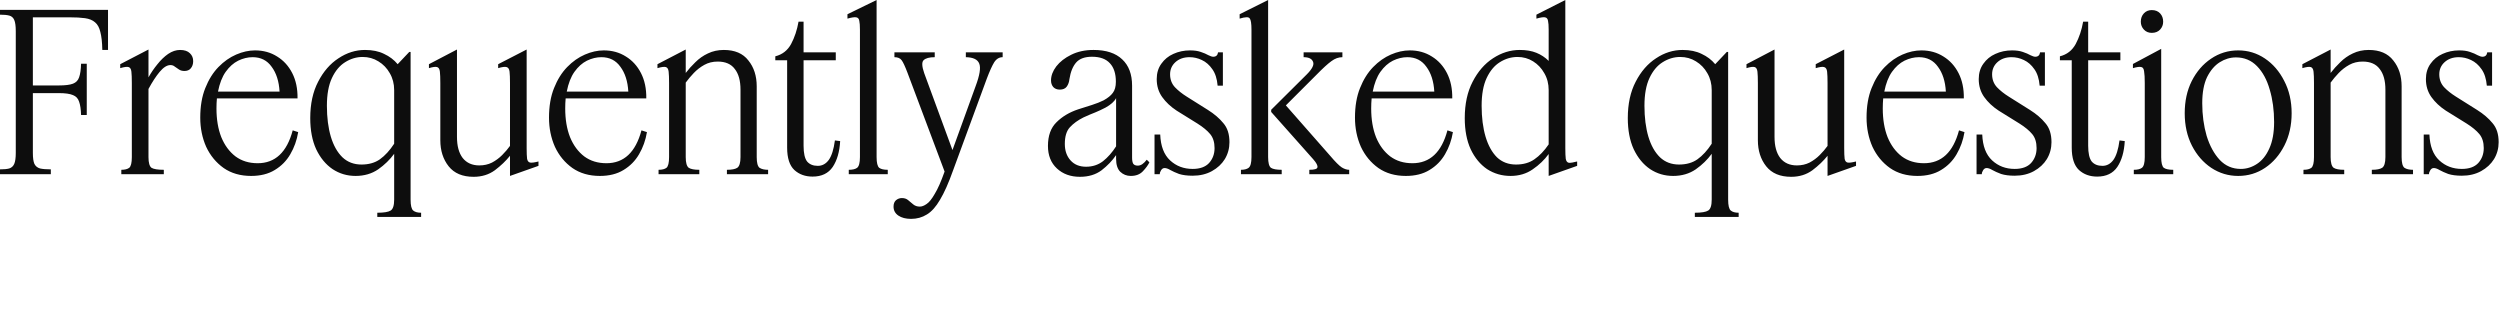 <?xml version="1.0" encoding="utf-8"?>
<svg xmlns="http://www.w3.org/2000/svg" fill="none" height="100%" overflow="visible" preserveAspectRatio="none" style="display: block;" viewBox="0 0 639 80" width="100%">
<g id="Frame 2147236938">
<path d="M4.032 7.952C4.032 6.645 3.901 5.693 3.64 5.096C3.379 4.499 2.949 4.125 2.352 3.976C1.792 3.827 1.008 3.752 0 3.752V2.52H27.608V12.768H26.152C26.115 10.827 25.947 9.296 25.648 8.176C25.387 7.056 24.939 6.235 24.304 5.712C23.669 5.152 22.811 4.797 21.728 4.648C20.683 4.499 19.339 4.424 17.696 4.424H8.4V21.84H15.064C16.669 21.84 17.864 21.691 18.648 21.392C19.432 21.093 19.955 20.552 20.216 19.768C20.515 18.947 20.683 17.789 20.72 16.296H22.176V29.4H20.72C20.683 27.944 20.515 26.805 20.216 25.984C19.955 25.163 19.432 24.603 18.648 24.304C17.864 23.968 16.669 23.8 15.064 23.8H8.4V39.088C8.4 40.357 8.531 41.291 8.792 41.888C9.091 42.485 9.576 42.877 10.248 43.064C10.92 43.213 11.835 43.288 12.992 43.288V44.52H0V43.288C1.008 43.288 1.792 43.213 2.352 43.064C2.949 42.877 3.379 42.485 3.64 41.888C3.901 41.291 4.032 40.357 4.032 39.088V7.952ZM41.872 44.52H31.008V43.4C31.904 43.4 32.576 43.232 33.024 42.896C33.472 42.523 33.696 41.608 33.696 40.152V21.224C33.696 19.917 33.658 18.947 33.584 18.312C33.509 17.64 33.267 17.248 32.856 17.136C32.445 17.024 31.736 17.117 30.728 17.416V16.408L37.952 12.656V19.768C38.624 18.573 39.389 17.453 40.248 16.408C41.106 15.325 42.021 14.448 42.992 13.776C44 13.104 45.008 12.768 46.016 12.768C47.136 12.768 47.976 13.048 48.536 13.608C49.096 14.131 49.376 14.803 49.376 15.624C49.376 16.371 49.17 16.987 48.76 17.472C48.386 17.92 47.845 18.144 47.136 18.144C46.576 18.144 46.109 18.013 45.736 17.752C45.362 17.491 45.008 17.248 44.672 17.024C44.373 16.763 44 16.632 43.552 16.632C42.693 16.632 41.779 17.211 40.808 18.368C39.874 19.488 38.922 20.944 37.952 22.736V40.152C37.952 41.608 38.213 42.523 38.736 42.896C39.296 43.232 40.341 43.4 41.872 43.4V44.52ZM64.177 44.968C61.452 44.968 59.118 44.296 57.177 42.952C55.236 41.571 53.742 39.76 52.697 37.52C51.689 35.243 51.185 32.76 51.185 30.072C51.185 27.16 51.614 24.64 52.473 22.512C53.332 20.347 54.452 18.555 55.833 17.136C57.214 15.717 58.726 14.653 60.369 13.944C62.012 13.235 63.617 12.88 65.185 12.88C67.313 12.88 69.198 13.403 70.841 14.448C72.484 15.456 73.772 16.875 74.705 18.704C75.638 20.533 76.086 22.68 76.049 25.144H55.441C55.366 25.965 55.329 26.824 55.329 27.72C55.329 30.52 55.74 32.965 56.561 35.056C57.42 37.147 58.633 38.789 60.201 39.984C61.769 41.141 63.654 41.72 65.857 41.72C70.337 41.72 73.324 38.92 74.817 33.32L76.217 33.768C75.881 35.821 75.209 37.707 74.201 39.424C73.23 41.104 71.905 42.448 70.225 43.456C68.582 44.464 66.566 44.968 64.177 44.968ZM64.569 14.616C63.337 14.616 62.105 14.915 60.873 15.512C59.678 16.109 58.614 17.061 57.681 18.368C56.785 19.637 56.132 21.317 55.721 23.408H71.457C71.308 20.795 70.636 18.685 69.441 17.08C68.284 15.437 66.66 14.616 64.569 14.616ZM90.891 44.968C88.726 44.968 86.766 44.389 85.011 43.232C83.257 42.037 81.857 40.339 80.811 38.136C79.803 35.933 79.299 33.283 79.299 30.184C79.299 26.563 79.972 23.464 81.316 20.888C82.659 18.275 84.395 16.277 86.523 14.896C88.651 13.477 90.91 12.768 93.299 12.768C95.204 12.768 96.828 13.104 98.171 13.776C99.553 14.411 100.71 15.288 101.644 16.408L104.612 13.272H104.948V51.016C104.948 52.509 105.172 53.443 105.62 53.816C106.068 54.189 106.74 54.376 107.636 54.376V55.44H96.436V54.376C98.115 54.376 99.254 54.189 99.852 53.816C100.449 53.443 100.748 52.509 100.748 51.016V39.312C99.665 40.805 98.302 42.131 96.659 43.288C95.017 44.408 93.094 44.968 90.891 44.968ZM83.555 27.048C83.555 30.035 83.891 32.667 84.564 34.944C85.236 37.184 86.225 38.939 87.531 40.208C88.838 41.44 90.462 42.056 92.403 42.056C94.27 42.056 95.838 41.608 97.108 40.712C98.414 39.779 99.627 38.453 100.748 36.736V23.016C100.748 21.411 100.374 19.973 99.627 18.704C98.918 17.435 97.948 16.427 96.716 15.68C95.521 14.933 94.177 14.56 92.683 14.56C91.115 14.56 89.622 15.008 88.204 15.904C86.822 16.763 85.702 18.107 84.844 19.936C83.985 21.765 83.555 24.136 83.555 27.048ZM116.803 35C116.803 37.315 117.289 39.107 118.259 40.376C119.267 41.645 120.686 42.28 122.515 42.28C123.71 42.28 124.793 42.037 125.763 41.552C126.734 41.029 127.593 40.395 128.339 39.648C129.123 38.864 129.795 38.08 130.355 37.296V21.224C130.355 19.917 130.318 18.947 130.243 18.312C130.169 17.64 129.907 17.248 129.459 17.136C129.049 17.024 128.339 17.117 127.331 17.416V16.408L134.611 12.656V37.856C134.611 39.088 134.649 40.003 134.723 40.6C134.835 41.16 135.097 41.477 135.507 41.552C135.918 41.627 136.627 41.533 137.635 41.272V42.392L130.355 44.968V39.816C129.31 41.123 128.022 42.355 126.491 43.512C124.961 44.632 123.15 45.192 121.059 45.192C118.222 45.192 116.094 44.296 114.675 42.504C113.257 40.712 112.547 38.491 112.547 35.84V21.224C112.547 19.917 112.51 18.947 112.435 18.312C112.361 17.64 112.118 17.248 111.707 17.136C111.297 17.024 110.606 17.117 109.635 17.416V16.408L116.803 12.656V35ZM153.318 44.968C150.592 44.968 148.259 44.296 146.318 42.952C144.376 41.571 142.883 39.76 141.838 37.52C140.83 35.243 140.326 32.76 140.326 30.072C140.326 27.16 140.755 24.64 141.614 22.512C142.472 20.347 143.592 18.555 144.974 17.136C146.355 15.717 147.867 14.653 149.51 13.944C151.152 13.235 152.758 12.88 154.326 12.88C156.454 12.88 158.339 13.403 159.982 14.448C161.624 15.456 162.912 16.875 163.846 18.704C164.779 20.533 165.227 22.68 165.19 25.144H144.582C144.507 25.965 144.47 26.824 144.47 27.72C144.47 30.52 144.88 32.965 145.702 35.056C146.56 37.147 147.774 38.789 149.342 39.984C150.91 41.141 152.795 41.72 154.998 41.72C159.478 41.72 162.464 38.92 163.958 33.32L165.358 33.768C165.022 35.821 164.35 37.707 163.342 39.424C162.371 41.104 161.046 42.448 159.366 43.456C157.723 44.464 155.707 44.968 153.318 44.968ZM153.71 14.616C152.478 14.616 151.246 14.915 150.014 15.512C148.819 16.109 147.755 17.061 146.822 18.368C145.926 19.637 145.272 21.317 144.862 23.408H160.598C160.448 20.795 159.776 18.685 158.582 17.08C157.424 15.437 155.8 14.616 153.71 14.616ZM178.744 44.52H168.328V43.4C169.224 43.4 169.896 43.232 170.344 42.896C170.792 42.523 171.016 41.608 171.016 40.152V21.224C171.016 19.917 170.979 18.947 170.904 18.312C170.83 17.64 170.587 17.248 170.176 17.136C169.766 17.024 169.056 17.117 168.048 17.416V16.408L175.272 12.656V18.648C175.982 17.715 176.803 16.8 177.736 15.904C178.67 14.971 179.734 14.224 180.928 13.664C182.16 13.067 183.523 12.768 185.016 12.768C187.816 12.768 189.907 13.664 191.288 15.456C192.707 17.211 193.416 19.413 193.416 22.064V40.152C193.416 41.608 193.659 42.523 194.144 42.896C194.667 43.232 195.395 43.4 196.328 43.4V44.52H185.8V43.4C187.032 43.4 187.91 43.232 188.432 42.896C188.992 42.523 189.272 41.608 189.272 40.152V22.904C189.272 20.627 188.787 18.872 187.816 17.64C186.883 16.371 185.427 15.736 183.448 15.736C182.179 15.736 181.04 16.016 180.032 16.576C179.024 17.136 178.128 17.827 177.344 18.648C176.56 19.469 175.87 20.291 175.272 21.112V40.152C175.272 41.608 175.534 42.523 176.056 42.896C176.579 43.232 177.475 43.4 178.744 43.4V44.52ZM214.745 36.064C214.596 38.789 213.961 40.992 212.841 42.672C211.721 44.315 210.004 45.136 207.689 45.136C205.823 45.136 204.273 44.576 203.041 43.456C201.809 42.299 201.193 40.395 201.193 37.744V15.4H198.169V14.392C199.961 13.944 201.305 12.899 202.201 11.256C203.097 9.576 203.732 7.672 204.105 5.544H205.393V13.384H213.625V15.4H205.393V37.24C205.393 39.144 205.692 40.488 206.289 41.272C206.924 42.019 207.839 42.392 209.033 42.392C210.153 42.392 211.087 41.888 211.833 40.88C212.58 39.835 213.103 38.173 213.401 35.896L214.745 36.064ZM226.913 44.52H216.945V43.4C217.916 43.4 218.625 43.232 219.073 42.896C219.559 42.523 219.801 41.608 219.801 40.152V7.56C219.801 6.552 219.745 5.805 219.633 5.32C219.559 4.797 219.297 4.499 218.849 4.424C218.401 4.349 217.655 4.461 216.609 4.76V3.64L224.057 0V40.152C224.057 41.608 224.281 42.523 224.729 42.896C225.177 43.232 225.905 43.4 226.913 43.4V44.52ZM232.87 55.944C231.526 55.944 230.444 55.664 229.622 55.104C228.801 54.544 228.39 53.779 228.39 52.808C228.39 52.099 228.596 51.557 229.006 51.184C229.454 50.811 229.958 50.624 230.518 50.624C231.153 50.624 231.676 50.792 232.086 51.128C232.534 51.501 232.982 51.875 233.43 52.248C233.878 52.621 234.438 52.808 235.11 52.808C235.633 52.808 236.212 52.584 236.846 52.136C237.481 51.725 238.172 50.867 238.918 49.56C239.702 48.291 240.542 46.387 241.438 43.848L231.974 18.648C231.34 16.968 230.836 15.885 230.462 15.4C230.089 14.877 229.473 14.616 228.614 14.616V13.384H238.918V14.616C237.537 14.616 236.585 14.877 236.062 15.4C235.577 15.885 235.633 16.987 236.23 18.704L243.454 38.36L249.334 22.12C250.417 19.245 250.734 17.285 250.286 16.24C249.876 15.195 248.737 14.653 246.87 14.616V13.384H256.278V14.616C255.382 14.616 254.654 15.064 254.094 15.96C253.572 16.819 252.956 18.181 252.246 20.048L243.622 43.512C242.465 46.76 241.345 49.28 240.262 51.072C239.217 52.864 238.097 54.115 236.902 54.824C235.708 55.571 234.364 55.944 232.87 55.944ZM276.033 45.192C273.644 45.192 271.684 44.483 270.153 43.064C268.622 41.645 267.857 39.723 267.857 37.296C267.857 34.683 268.585 32.667 270.041 31.248C271.497 29.792 273.345 28.691 275.585 27.944C276.817 27.533 277.993 27.16 279.113 26.824C280.27 26.451 281.26 26.059 282.081 25.648C283.164 25.051 283.948 24.416 284.433 23.744C284.956 23.072 285.217 22.12 285.217 20.888C285.217 18.835 284.713 17.267 283.705 16.184C282.697 15.064 281.166 14.504 279.113 14.504C277.284 14.504 275.94 14.989 275.081 15.96C274.222 16.931 273.644 18.349 273.345 20.216C273.27 20.963 273.046 21.597 272.673 22.12C272.3 22.643 271.702 22.904 270.881 22.904C270.172 22.904 269.612 22.68 269.201 22.232C268.828 21.784 268.641 21.224 268.641 20.552C268.641 19.357 269.089 18.163 269.985 16.968C270.918 15.773 272.188 14.784 273.793 14C275.436 13.179 277.34 12.768 279.505 12.768C282.716 12.768 285.161 13.571 286.841 15.176C288.521 16.744 289.361 18.984 289.361 21.896V40.264C289.361 40.973 289.454 41.496 289.641 41.832C289.865 42.168 290.257 42.336 290.817 42.336C291.228 42.336 291.62 42.205 291.993 41.944C292.366 41.683 292.74 41.309 293.113 40.824L293.785 41.496C293.449 42.205 292.889 42.971 292.105 43.792C291.358 44.576 290.332 44.968 289.025 44.968C287.98 44.968 287.084 44.613 286.337 43.904C285.628 43.195 285.273 42.093 285.273 40.6V39.648C284.302 41.067 283.07 42.355 281.577 43.512C280.084 44.632 278.236 45.192 276.033 45.192ZM272.169 36.792C272.169 38.509 272.654 39.909 273.625 40.992C274.596 42.075 275.921 42.616 277.601 42.616C279.244 42.616 280.681 42.149 281.913 41.216C283.145 40.245 284.265 38.976 285.273 37.408V25.088C284.825 25.947 283.929 26.749 282.585 27.496C281.652 27.981 280.774 28.392 279.953 28.728C279.169 29.027 278.161 29.456 276.929 30.016C275.51 30.725 274.353 31.565 273.457 32.536C272.598 33.469 272.169 34.888 272.169 36.792ZM310.441 37.856C310.441 36.363 310.067 35.168 309.321 34.272C308.574 33.376 307.491 32.48 306.073 31.584L300.753 28.28C299.222 27.272 297.99 26.115 297.057 24.808C296.123 23.501 295.657 21.971 295.657 20.216C295.657 18.685 296.049 17.379 296.833 16.296C297.617 15.176 298.643 14.336 299.913 13.776C301.219 13.179 302.638 12.88 304.169 12.88C305.251 12.88 306.166 13.011 306.913 13.272C307.697 13.533 308.35 13.813 308.873 14.112C309.395 14.373 309.806 14.504 310.105 14.504C310.814 14.504 311.225 14.131 311.337 13.384H312.569V21.896H311.225C311.075 20.141 310.627 18.741 309.88 17.696C309.134 16.613 308.238 15.829 307.193 15.344C306.185 14.859 305.139 14.616 304.057 14.616C302.563 14.616 301.35 15.045 300.417 15.904C299.521 16.725 299.073 17.752 299.073 18.984C299.073 20.291 299.483 21.392 300.305 22.288C301.126 23.147 302.134 23.949 303.329 24.696L308.761 28.112C310.366 29.12 311.673 30.24 312.681 31.472C313.726 32.667 314.249 34.291 314.249 36.344C314.249 37.912 313.857 39.349 313.073 40.656C312.289 41.925 311.187 42.952 309.769 43.736C308.35 44.52 306.707 44.912 304.841 44.912C303.459 44.912 302.302 44.763 301.369 44.464C300.473 44.128 299.726 43.792 299.129 43.456C298.569 43.12 298.083 42.952 297.673 42.952C297.299 42.952 297.001 43.139 296.777 43.512C296.553 43.848 296.441 44.184 296.441 44.52H295.097V34.384H296.553C296.665 37.333 297.505 39.536 299.073 40.992C300.641 42.448 302.563 43.176 304.841 43.176C306.707 43.176 308.107 42.672 309.041 41.664C309.974 40.619 310.441 39.349 310.441 37.856ZM327.604 44.52H317.188V43.4C318.046 43.4 318.7 43.232 319.148 42.896C319.633 42.523 319.876 41.608 319.876 40.152V7.56C319.876 6.029 319.726 5.077 319.428 4.704C319.166 4.293 318.308 4.312 316.852 4.76V3.64L324.132 0V40.152C324.132 41.608 324.374 42.523 324.86 42.896C325.382 43.232 326.297 43.4 327.604 43.4V44.52ZM334.66 44.52V43.4C335.966 43.4 336.657 43.195 336.732 42.784C336.844 42.336 336.489 41.645 335.668 40.712L324.916 28.616V28.056L333.988 19.04C335.406 17.621 335.948 16.539 335.612 15.792C335.313 15.008 334.51 14.616 333.204 14.616V13.384H343.116V14.616C342.145 14.616 341.212 14.952 340.316 15.624C339.42 16.259 338.113 17.453 336.396 19.208L328.668 26.936L340.036 39.872C341.305 41.365 342.276 42.336 342.948 42.784C343.62 43.195 344.254 43.4 344.852 43.4V44.52H334.66ZM359.325 44.968C356.6 44.968 354.267 44.296 352.325 42.952C350.384 41.571 348.891 39.76 347.845 37.52C346.837 35.243 346.333 32.76 346.333 30.072C346.333 27.16 346.763 24.64 347.621 22.512C348.48 20.347 349.6 18.555 350.981 17.136C352.363 15.717 353.875 14.653 355.517 13.944C357.16 13.235 358.765 12.88 360.333 12.88C362.461 12.88 364.347 13.403 365.989 14.448C367.632 15.456 368.92 16.875 369.853 18.704C370.787 20.533 371.235 22.68 371.197 25.144H350.589C350.515 25.965 350.477 26.824 350.477 27.72C350.477 30.52 350.888 32.965 351.709 35.056C352.568 37.147 353.781 38.789 355.349 39.984C356.917 41.141 358.803 41.72 361.005 41.72C365.485 41.72 368.472 38.92 369.965 33.32L371.365 33.768C371.029 35.821 370.357 37.707 369.349 39.424C368.379 41.104 367.053 42.448 365.373 43.456C363.731 44.464 361.715 44.968 359.325 44.968ZM359.717 14.616C358.485 14.616 357.253 14.915 356.021 15.512C354.827 16.109 353.763 17.061 352.829 18.368C351.933 19.637 351.28 21.317 350.869 23.408H366.605C366.456 20.795 365.784 18.685 364.589 17.08C363.432 15.437 361.808 14.616 359.717 14.616ZM386.096 44.968C383.893 44.968 381.896 44.389 380.104 43.232C378.349 42.037 376.949 40.339 375.904 38.136C374.896 35.933 374.392 33.283 374.392 30.184C374.392 26.563 375.064 23.464 376.408 20.888C377.752 18.275 379.488 16.277 381.616 14.896C383.781 13.477 386.059 12.768 388.448 12.768C390.091 12.768 391.509 13.011 392.704 13.496C393.899 13.981 394.944 14.672 395.84 15.568V7.56C395.84 6.552 395.784 5.805 395.672 5.32C395.597 4.797 395.336 4.499 394.888 4.424C394.477 4.349 393.749 4.461 392.704 4.76V3.752L400.096 0V37.856C400.096 39.088 400.133 40.003 400.208 40.6C400.32 41.197 400.581 41.533 400.992 41.608C401.44 41.645 402.149 41.533 403.12 41.272V42.392L395.84 44.968V39.368C394.757 40.861 393.395 42.168 391.752 43.288C390.147 44.408 388.261 44.968 386.096 44.968ZM378.704 27.048C378.704 30.035 379.04 32.667 379.712 34.944C380.384 37.184 381.355 38.939 382.624 40.208C383.931 41.44 385.555 42.056 387.496 42.056C389.363 42.056 390.931 41.608 392.2 40.712C393.507 39.816 394.72 38.547 395.84 36.904V23.016C395.84 21.411 395.467 19.973 394.72 18.704C394.011 17.435 393.059 16.427 391.864 15.68C390.669 14.933 389.344 14.56 387.888 14.56C386.283 14.56 384.771 15.008 383.352 15.904C381.971 16.763 380.851 18.107 379.992 19.936C379.133 21.765 378.704 24.136 378.704 27.048ZM427.657 44.968C425.492 44.968 423.532 44.389 421.777 43.232C420.023 42.037 418.623 40.339 417.577 38.136C416.569 35.933 416.065 33.283 416.065 30.184C416.065 26.563 416.737 23.464 418.081 20.888C419.425 18.275 421.161 16.277 423.289 14.896C425.417 13.477 427.676 12.768 430.065 12.768C431.969 12.768 433.593 13.104 434.937 13.776C436.319 14.411 437.476 15.288 438.409 16.408L441.377 13.272H441.713V51.016C441.713 52.509 441.937 53.443 442.385 53.816C442.833 54.189 443.505 54.376 444.401 54.376V55.44H433.201V54.376C434.881 54.376 436.02 54.189 436.617 53.816C437.215 53.443 437.513 52.509 437.513 51.016V39.312C436.431 40.805 435.068 42.131 433.425 43.288C431.783 44.408 429.86 44.968 427.657 44.968ZM420.321 27.048C420.321 30.035 420.657 32.667 421.329 34.944C422.001 37.184 422.991 38.939 424.297 40.208C425.604 41.44 427.228 42.056 429.169 42.056C431.036 42.056 432.604 41.608 433.873 40.712C435.18 39.779 436.393 38.453 437.513 36.736V23.016C437.513 21.411 437.14 19.973 436.393 18.704C435.684 17.435 434.713 16.427 433.481 15.68C432.287 14.933 430.943 14.56 429.449 14.56C427.881 14.56 426.388 15.008 424.969 15.904C423.588 16.763 422.468 18.107 421.609 19.936C420.751 21.765 420.321 24.136 420.321 27.048ZM453.569 35C453.569 37.315 454.054 39.107 455.025 40.376C456.033 41.645 457.452 42.28 459.281 42.28C460.476 42.28 461.558 42.037 462.529 41.552C463.5 41.029 464.358 40.395 465.105 39.648C465.889 38.864 466.561 38.08 467.121 37.296V21.224C467.121 19.917 467.084 18.947 467.009 18.312C466.934 17.64 466.673 17.248 466.225 17.136C465.814 17.024 465.105 17.117 464.097 17.416V16.408L471.377 12.656V37.856C471.377 39.088 471.414 40.003 471.489 40.6C471.601 41.16 471.862 41.477 472.273 41.552C472.684 41.627 473.393 41.533 474.401 41.272V42.392L467.121 44.968V39.816C466.076 41.123 464.788 42.355 463.257 43.512C461.726 44.632 459.916 45.192 457.825 45.192C454.988 45.192 452.86 44.296 451.441 42.504C450.022 40.712 449.313 38.491 449.313 35.84V21.224C449.313 19.917 449.276 18.947 449.201 18.312C449.126 17.64 448.884 17.248 448.473 17.136C448.062 17.024 447.372 17.117 446.401 17.416V16.408L453.569 12.656V35ZM490.083 44.968C487.358 44.968 485.025 44.296 483.083 42.952C481.142 41.571 479.649 39.76 478.603 37.52C477.595 35.243 477.091 32.76 477.091 30.072C477.091 27.16 477.521 24.64 478.379 22.512C479.238 20.347 480.358 18.555 481.739 17.136C483.121 15.717 484.633 14.653 486.275 13.944C487.918 13.235 489.523 12.88 491.091 12.88C493.219 12.88 495.105 13.403 496.747 14.448C498.39 15.456 499.678 16.875 500.611 18.704C501.545 20.533 501.993 22.68 501.955 25.144H481.347C481.273 25.965 481.235 26.824 481.235 27.72C481.235 30.52 481.646 32.965 482.467 35.056C483.326 37.147 484.539 38.789 486.107 39.984C487.675 41.141 489.561 41.72 491.763 41.72C496.243 41.72 499.23 38.92 500.723 33.32L502.123 33.768C501.787 35.821 501.115 37.707 500.107 39.424C499.137 41.104 497.811 42.448 496.131 43.456C494.489 44.464 492.473 44.968 490.083 44.968ZM490.475 14.616C489.243 14.616 488.011 14.915 486.779 15.512C485.585 16.109 484.521 17.061 483.587 18.368C482.691 19.637 482.038 21.317 481.627 23.408H497.363C497.214 20.795 496.542 18.685 495.347 17.08C494.19 15.437 492.566 14.616 490.475 14.616ZM520.55 37.856C520.55 36.363 520.177 35.168 519.43 34.272C518.683 33.376 517.601 32.48 516.182 31.584L510.862 28.28C509.331 27.272 508.099 26.115 507.166 24.808C506.233 23.501 505.766 21.971 505.766 20.216C505.766 18.685 506.158 17.379 506.942 16.296C507.726 15.176 508.753 14.336 510.022 13.776C511.329 13.179 512.747 12.88 514.278 12.88C515.361 12.88 516.275 13.011 517.022 13.272C517.806 13.533 518.459 13.813 518.982 14.112C519.505 14.373 519.915 14.504 520.214 14.504C520.923 14.504 521.334 14.131 521.446 13.384H522.678V21.896H521.334C521.185 20.141 520.737 18.741 519.99 17.696C519.243 16.613 518.347 15.829 517.302 15.344C516.294 14.859 515.249 14.616 514.166 14.616C512.673 14.616 511.459 15.045 510.526 15.904C509.63 16.725 509.182 17.752 509.182 18.984C509.182 20.291 509.593 21.392 510.414 22.288C511.235 23.147 512.243 23.949 513.438 24.696L518.87 28.112C520.475 29.12 521.782 30.24 522.79 31.472C523.835 32.667 524.358 34.291 524.358 36.344C524.358 37.912 523.966 39.349 523.182 40.656C522.398 41.925 521.297 42.952 519.878 43.736C518.459 44.52 516.817 44.912 514.95 44.912C513.569 44.912 512.411 44.763 511.478 44.464C510.582 44.128 509.835 43.792 509.238 43.456C508.678 43.12 508.193 42.952 507.782 42.952C507.409 42.952 507.11 43.139 506.886 43.512C506.662 43.848 506.55 44.184 506.55 44.52H505.206V34.384H506.662C506.774 37.333 507.614 39.536 509.182 40.992C510.75 42.448 512.673 43.176 514.95 43.176C516.817 43.176 518.217 42.672 519.15 41.664C520.083 40.619 520.55 39.349 520.55 37.856ZM543.089 36.064C542.94 38.789 542.305 40.992 541.185 42.672C540.065 44.315 538.348 45.136 536.033 45.136C534.166 45.136 532.617 44.576 531.385 43.456C530.153 42.299 529.537 40.395 529.537 37.744V15.4H526.513V14.392C528.305 13.944 529.649 12.899 530.545 11.256C531.441 9.576 532.076 7.672 532.449 5.544H533.737V13.384H541.969V15.4H533.737V37.24C533.737 39.144 534.036 40.488 534.633 41.272C535.268 42.019 536.182 42.392 537.377 42.392C538.497 42.392 539.43 41.888 540.177 40.88C540.924 39.835 541.446 38.173 541.745 35.896L543.089 36.064ZM549.993 8.4C549.172 8.4 548.5 8.12 547.977 7.56C547.455 7 547.193 6.328 547.193 5.544C547.193 4.685 547.455 3.976 547.977 3.416C548.5 2.856 549.172 2.576 549.993 2.576C550.889 2.576 551.599 2.856 552.121 3.416C552.644 3.976 552.905 4.685 552.905 5.544C552.905 6.328 552.644 7 552.121 7.56C551.599 8.12 550.889 8.4 549.993 8.4ZM555.481 44.52H545.401V43.4C546.335 43.4 547.025 43.232 547.473 42.896C547.959 42.523 548.201 41.608 548.201 40.152V21.224C548.201 19.88 548.145 18.891 548.033 18.256C547.959 17.584 547.716 17.211 547.305 17.136C546.895 17.024 546.185 17.117 545.177 17.416V16.352L552.401 12.488V40.152C552.401 41.608 552.625 42.523 553.073 42.896C553.559 43.232 554.361 43.4 555.481 43.4V44.52ZM572.078 44.968C569.577 44.968 567.281 44.277 565.19 42.896C563.137 41.515 561.494 39.629 560.262 37.24C559.03 34.813 558.414 32.051 558.414 28.952C558.414 25.853 559.012 23.109 560.206 20.72C561.438 18.293 563.081 16.389 565.134 15.008C567.225 13.589 569.54 12.88 572.078 12.88C574.58 12.88 576.857 13.571 578.91 14.952C580.964 16.333 582.606 18.237 583.838 20.664C585.108 23.091 585.742 25.853 585.742 28.952C585.742 32.013 585.126 34.757 583.894 37.184C582.662 39.611 581.02 41.515 578.966 42.896C576.913 44.277 574.617 44.968 572.078 44.968ZM572.75 43.176C574.206 43.176 575.588 42.747 576.894 41.888C578.201 41.029 579.246 39.723 580.03 37.968C580.852 36.176 581.262 33.917 581.262 31.192C581.262 28.168 580.889 25.405 580.142 22.904C579.433 20.403 578.35 18.405 576.894 16.912C575.438 15.419 573.646 14.672 571.518 14.672C570.062 14.672 568.681 15.083 567.374 15.904C566.068 16.725 564.985 17.995 564.126 19.712C563.305 21.429 562.894 23.651 562.894 26.376C562.894 29.363 563.268 32.144 564.014 34.72C564.798 37.259 565.918 39.312 567.374 40.88C568.83 42.411 570.622 43.176 572.75 43.176ZM599.182 44.52H588.766V43.4C589.662 43.4 590.334 43.232 590.782 42.896C591.23 42.523 591.454 41.608 591.454 40.152V21.224C591.454 19.917 591.416 18.947 591.342 18.312C591.267 17.64 591.024 17.248 590.614 17.136C590.203 17.024 589.494 17.117 588.486 17.416V16.408L595.71 12.656V18.648C596.419 17.715 597.24 16.8 598.174 15.904C599.107 14.971 600.171 14.224 601.366 13.664C602.598 13.067 603.96 12.768 605.454 12.768C608.254 12.768 610.344 13.664 611.726 15.456C613.144 17.211 613.854 19.413 613.854 22.064V40.152C613.854 41.608 614.096 42.523 614.582 42.896C615.104 43.232 615.832 43.4 616.766 43.4V44.52H606.238V43.4C607.47 43.4 608.347 43.232 608.87 42.896C609.43 42.523 609.71 41.608 609.71 40.152V22.904C609.71 20.627 609.224 18.872 608.254 17.64C607.32 16.371 605.864 15.736 603.886 15.736C602.616 15.736 601.478 16.016 600.47 16.576C599.462 17.136 598.566 17.827 597.782 18.648C596.998 19.469 596.307 20.291 595.71 21.112V40.152C595.71 41.608 595.971 42.523 596.494 42.896C597.016 43.232 597.912 43.4 599.182 43.4V44.52ZM634.847 37.856C634.847 36.363 634.473 35.168 633.727 34.272C632.98 33.376 631.897 32.48 630.479 31.584L625.159 28.28C623.628 27.272 622.396 26.115 621.463 24.808C620.529 23.501 620.063 21.971 620.063 20.216C620.063 18.685 620.455 17.379 621.239 16.296C622.023 15.176 623.049 14.336 624.319 13.776C625.625 13.179 627.044 12.88 628.575 12.88C629.657 12.88 630.572 13.011 631.319 13.272C632.103 13.533 632.756 13.813 633.279 14.112C633.801 14.373 634.212 14.504 634.511 14.504C635.22 14.504 635.631 14.131 635.743 13.384H636.975V21.896H635.631C635.481 20.141 635.033 18.741 634.287 17.696C633.54 16.613 632.644 15.829 631.599 15.344C630.591 14.859 629.545 14.616 628.463 14.616C626.969 14.616 625.756 15.045 624.823 15.904C623.927 16.725 623.479 17.752 623.479 18.984C623.479 20.291 623.889 21.392 624.711 22.288C625.532 23.147 626.54 23.949 627.735 24.696L633.167 28.112C634.772 29.12 636.079 30.24 637.087 31.472C638.132 32.667 638.655 34.291 638.655 36.344C638.655 37.912 638.263 39.349 637.479 40.656C636.695 41.925 635.593 42.952 634.175 43.736C632.756 44.52 631.113 44.912 629.247 44.912C627.865 44.912 626.708 44.763 625.775 44.464C624.879 44.128 624.132 43.792 623.535 43.456C622.975 43.12 622.489 42.952 622.079 42.952C621.705 42.952 621.407 43.139 621.183 43.512C620.959 43.848 620.847 44.184 620.847 44.52H619.503V34.384H620.959C621.071 37.333 621.911 39.536 623.479 40.992C625.047 42.448 626.969 43.176 629.247 43.176C631.113 43.176 632.513 42.672 633.447 41.664C634.38 40.619 634.847 39.349 634.847 37.856Z" fill="#0D0D0D" id="Vector"/>
</g>
</svg>